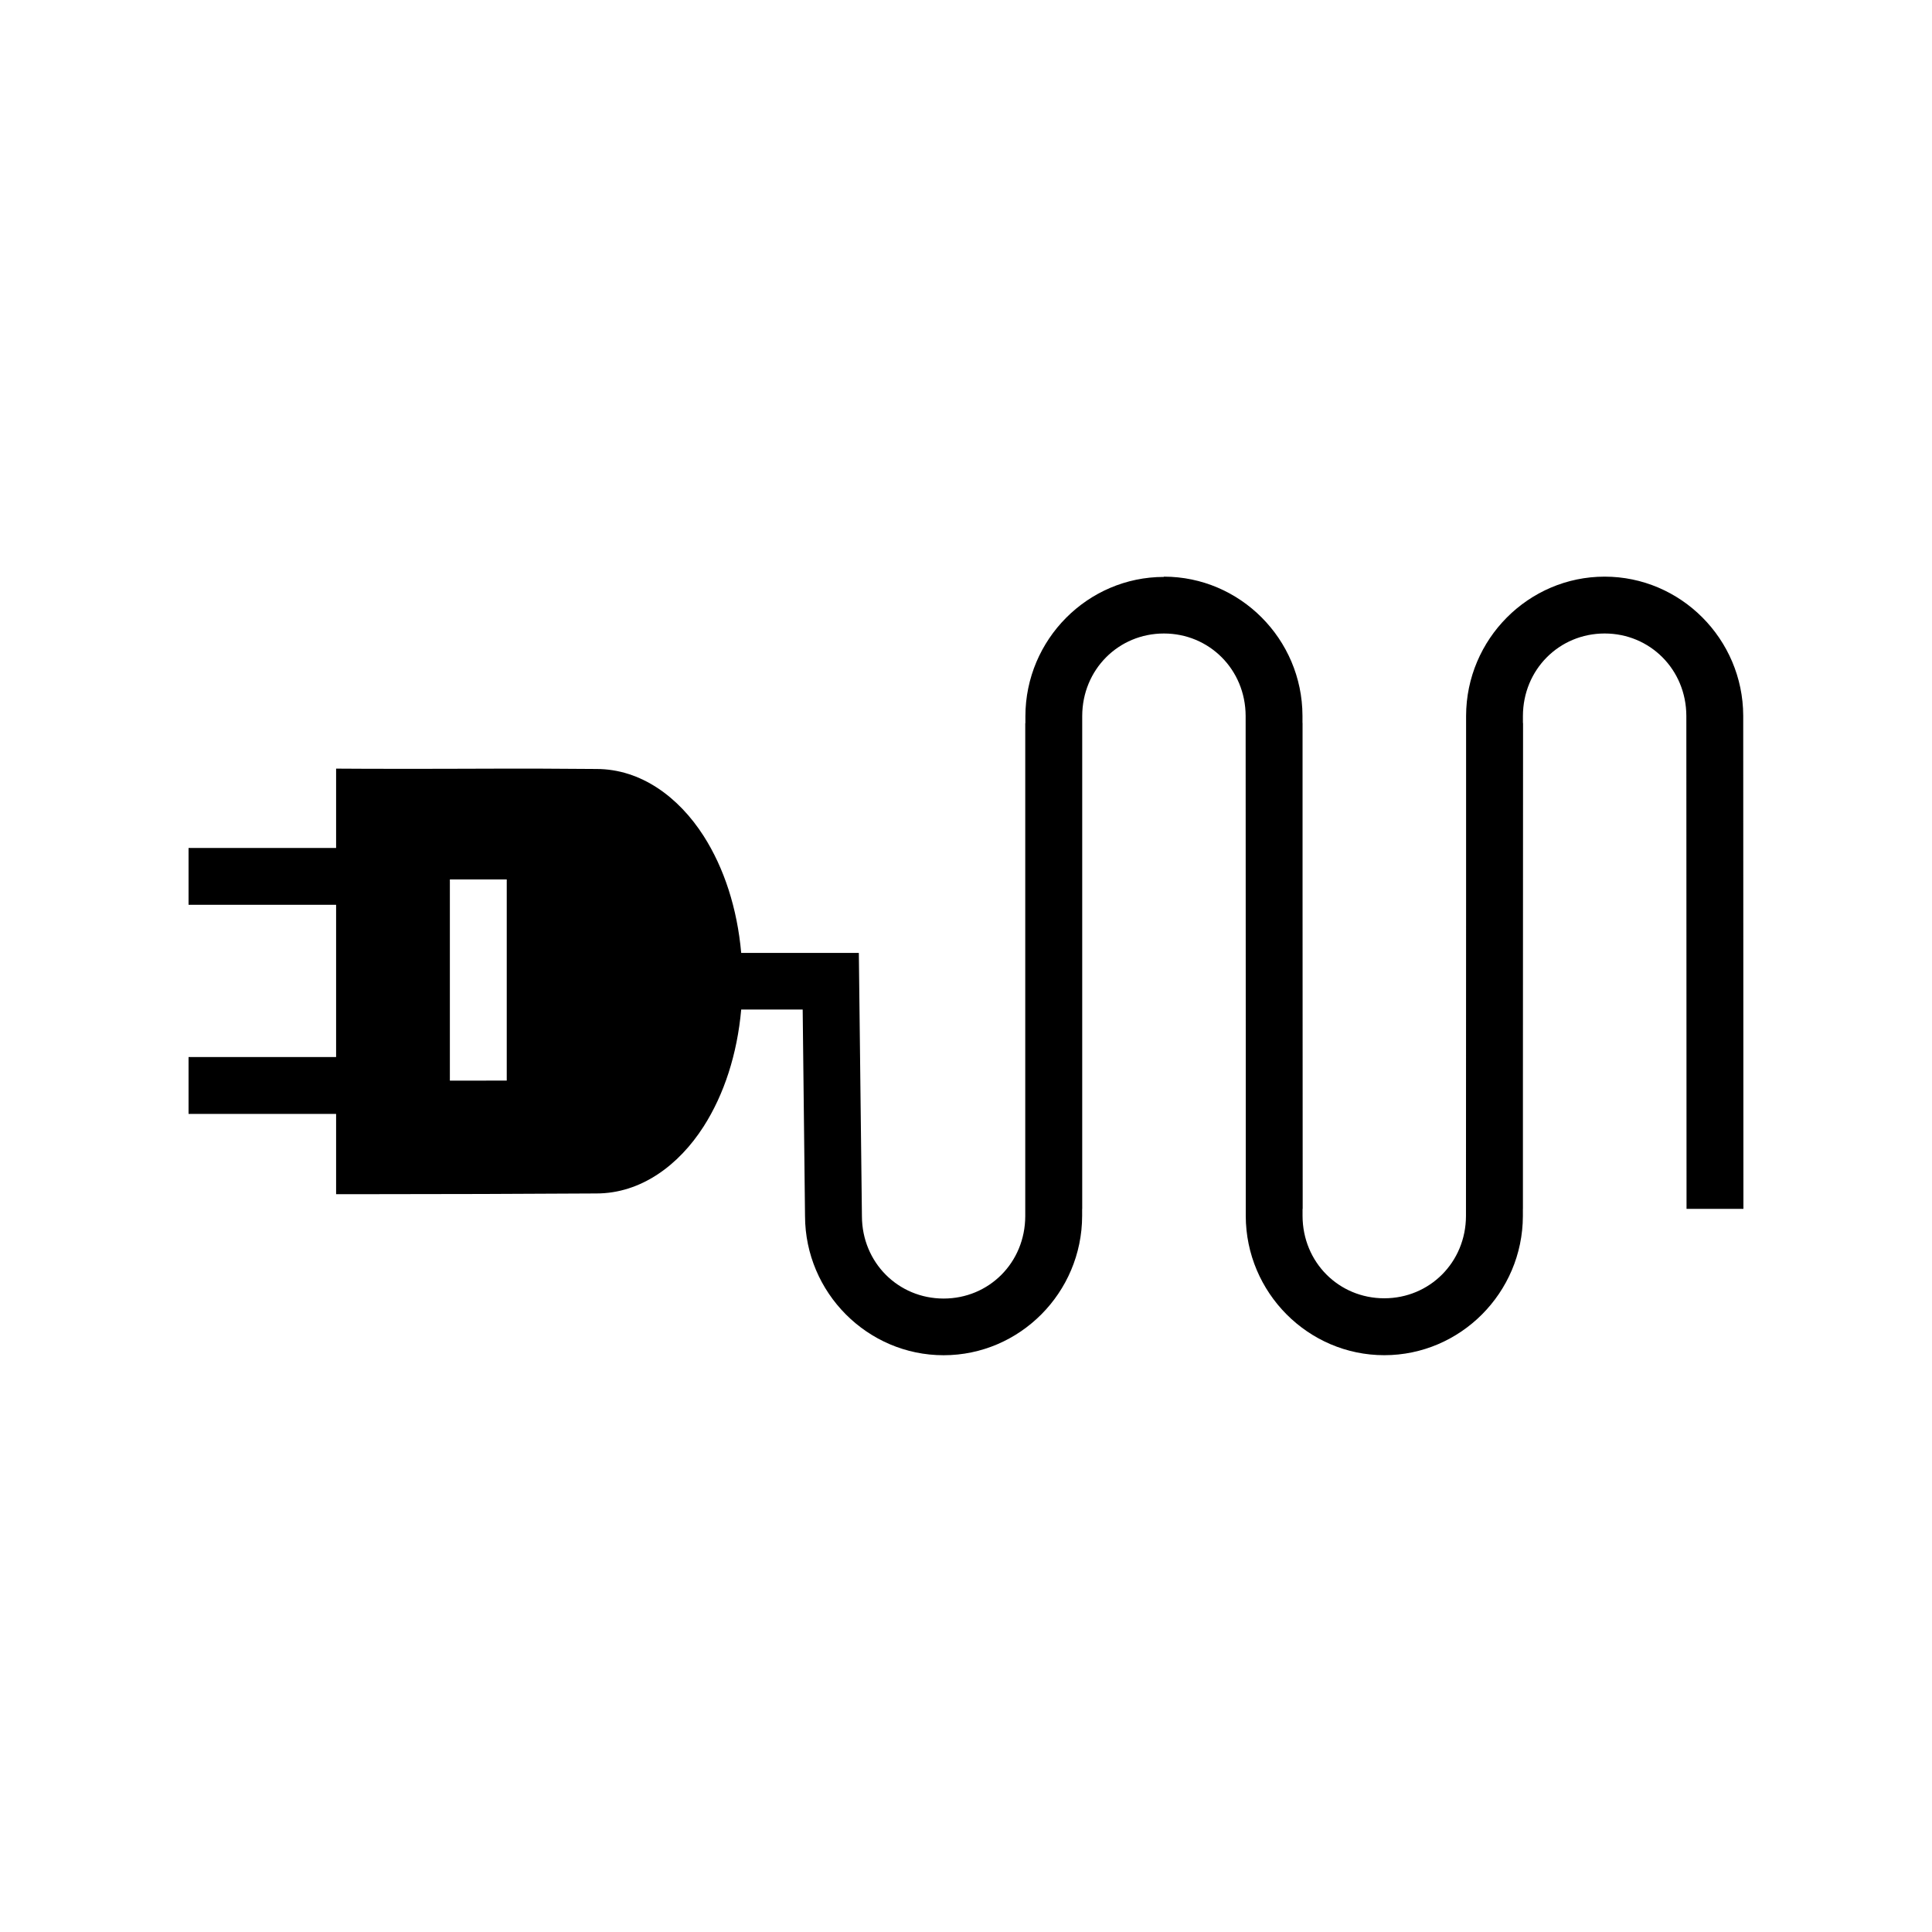 <?xml version="1.0" encoding="UTF-8"?>
<!-- Uploaded to: SVG Find, www.svgrepo.com, Generator: SVG Find Mixer Tools -->
<svg fill="#000000" width="800px" height="800px" version="1.1" viewBox="144 144 512 512" xmlns="http://www.w3.org/2000/svg">
 <path d="m452.45 296.89c-20.172 0-36.672 16.559-36.711 36.902v1.867h-0.035v130.61c-0.023 12.336-9.605 21.859-21.633 21.859-12.027 0-21.613-9.535-21.652-21.809v-0.039l-0.816-69.75h-31.176c-1.051-11.789-4.519-22.492-9.965-31-6.586-10.285-16.605-17.742-28.402-17.742-5.094-0.039-10.207-0.074-15.332-0.094-15.375-0.02-30.84 0.113-46.078 0.039l-7.578-0.039v21.031l-39.102-0.004v15.059h39.102v40.348l-39.102-0.004v15.074h39.102v21.273h7.543c20.023 0 42.684-0.074 61.445-0.191 11.797 0 21.816-7.457 28.402-17.742 5.445-8.504 8.914-19.207 9.965-31h16.293l0.621 54.762c0.066 20.289 16.555 36.852 36.727 36.852s36.672-16.574 36.711-36.922v-1.852h0.02v-130.63c0.031-12.324 9.629-21.863 21.652-21.863 12.027 0 21.617 9.555 21.656 21.824l0.031 83.148v49.363c0.039 20.344 16.535 36.922 36.711 36.922 20.172 0 36.668-16.559 36.73-36.848v-1.922h0.012v-33.723l0.035-95.051h-0.035v-1.852c0.031-12.324 9.633-21.863 21.656-21.863 12.027 0 21.613 9.555 21.652 21.824l0.051 130.66h15.074l-0.051-130.7v-0.016c-0.07-20.289-16.555-36.832-36.727-36.832s-36.676 16.559-36.715 36.902v49.383l-0.031 83.168c-0.047 12.266-9.633 21.789-21.656 21.789s-21.621-9.52-21.652-21.844v-1.852h0.035l-0.035-87.129v-41.645h-0.02v-1.938c-0.066-20.289-16.555-36.832-36.727-36.832zm-189.23 80.172h15.074v53.309l-15.074 0.004z"/>
</svg>